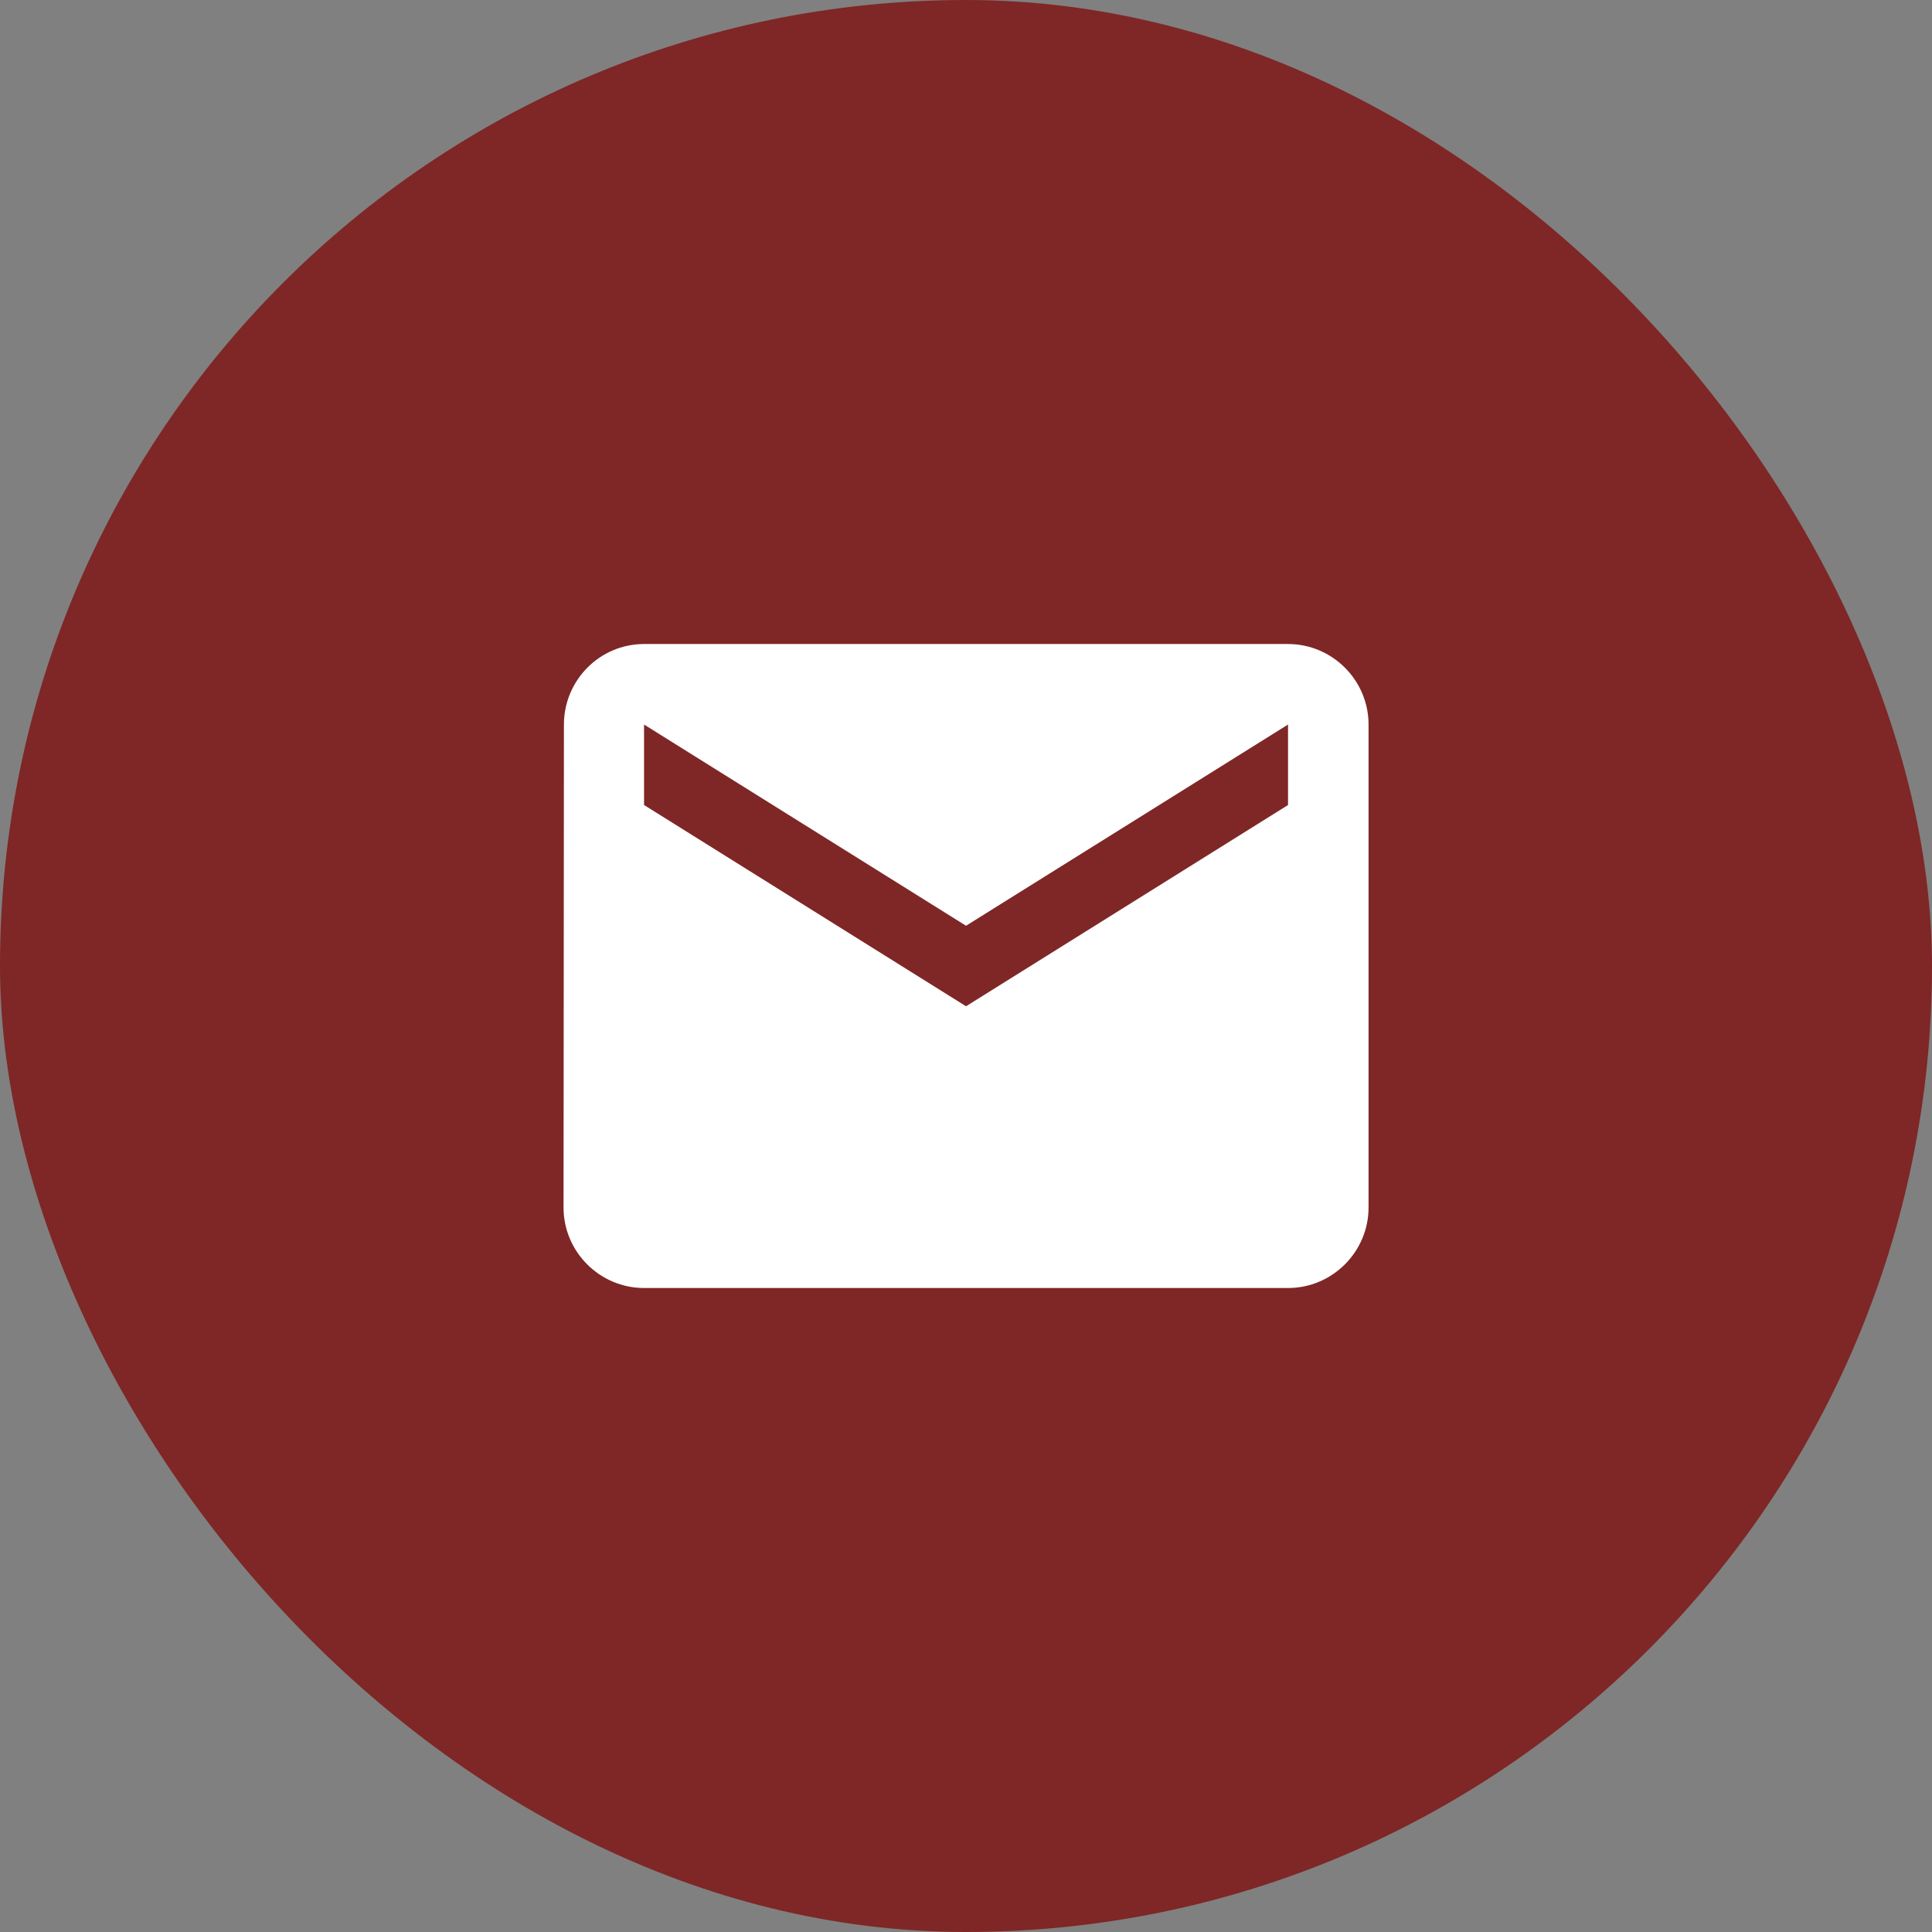 <svg width="64" height="64" viewBox="0 0 64 64" fill="none" xmlns="http://www.w3.org/2000/svg">
<rect x="0" y="0" width="64" height="64" fill="#808080" stroke="none"/>
<rect width="64" height="64" rx="32" fill="#7E2726"/>
<path d="M42.668 21.334H21.335C19.868 21.334 18.681 22.534 18.681 24.001L18.668 40.001C18.668 41.467 19.868 42.667 21.335 42.667H42.668C44.135 42.667 45.335 41.467 45.335 40.001V24.001C45.335 22.534 44.135 21.334 42.668 21.334ZM42.668 26.667L32.001 33.334L21.335 26.667V24.001L32.001 30.667L42.668 24.001V26.667Z" fill="white"/>
</svg>
